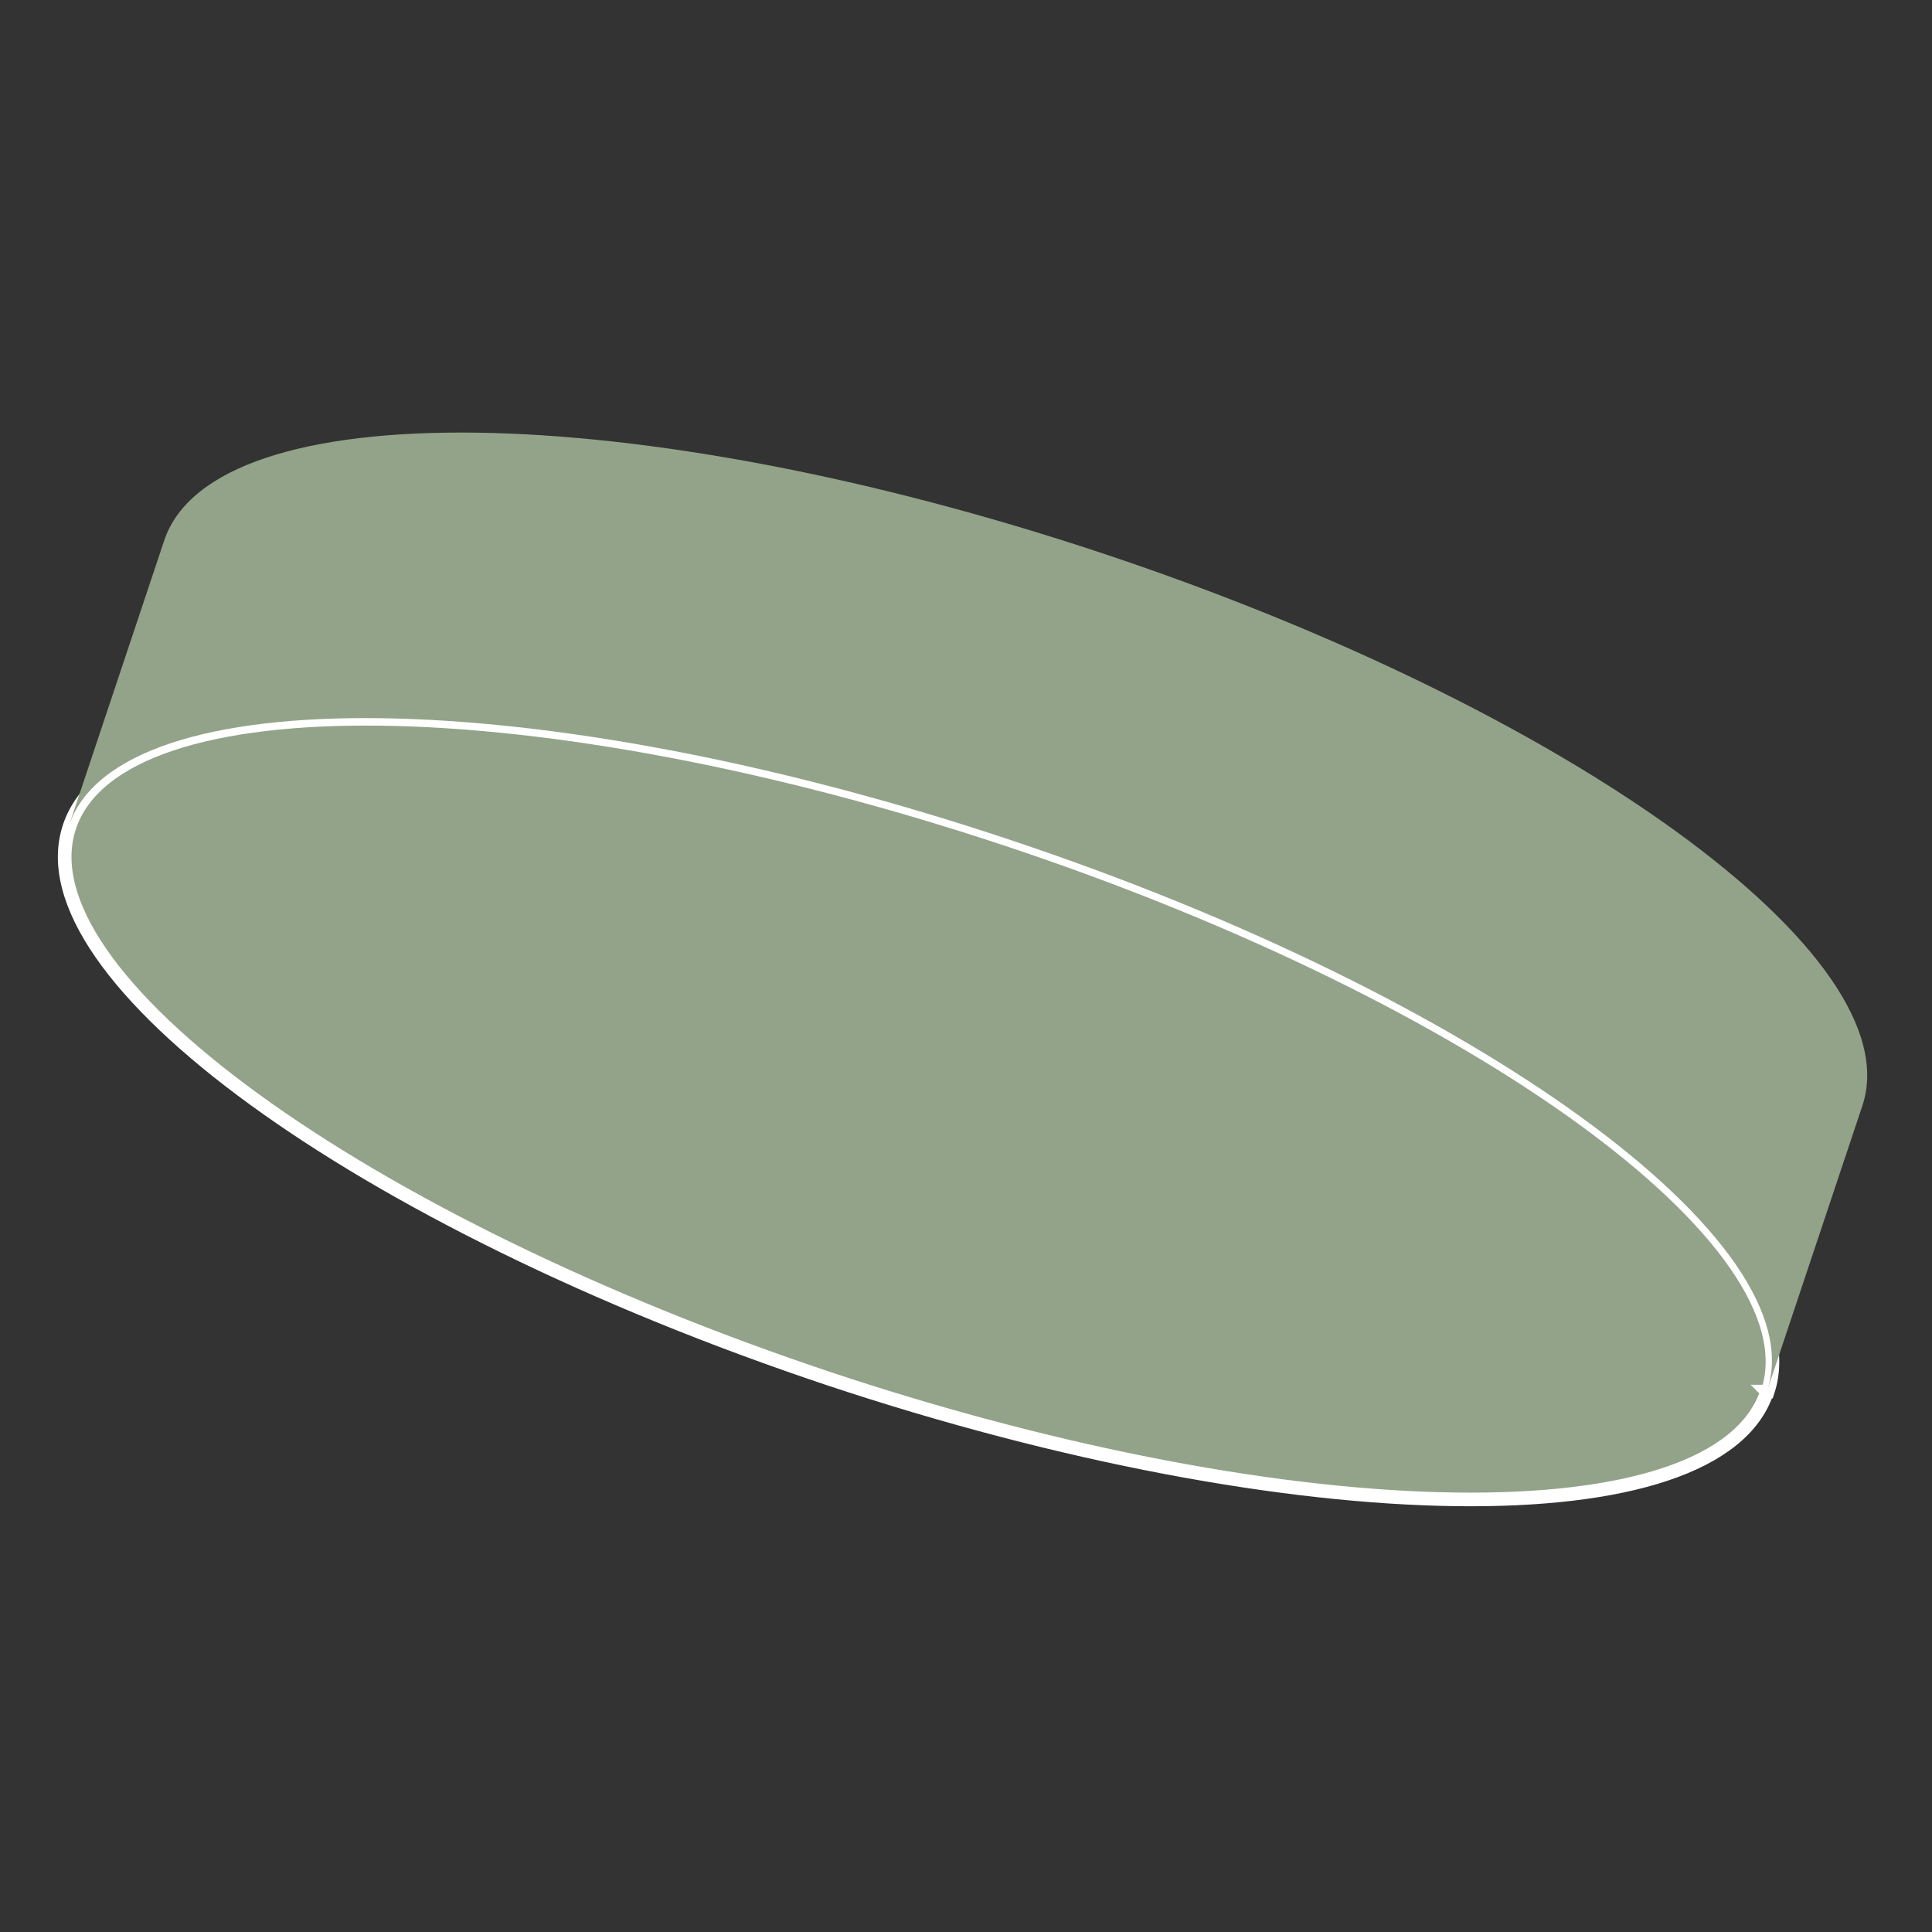 <?xml version="1.0" encoding="UTF-8"?>
<svg xmlns="http://www.w3.org/2000/svg" id="Layer_1" version="1.1" viewBox="0 0 283.5 283.5">
  <rect x="0" y="0" width="283.5" height="283.5" fill="#333333" stroke="none"/>
  <path d="M259.3,204.2c-7.2,21.8-68.9,21-137.7-1.9C52.8,179.3,2.9,143.1,10.2,121.3c7.3-21.8,68.9-21,137.7,1.9,68.8,22.9,118.7,59.1,111.5,81h-.1Z" fill="#92a389" stroke="#fff" stroke-miterlimit="10" stroke-width="2"></path>
  <path d="M273.3,162.2l-14,41.9c7.3-21.8-42.6-58.1-111.5-81-68.8-22.9-130.5-23.7-137.7-1.9l14-41.9c7.3-21.8,68.9-21,137.7,1.9,68.8,22.9,118.7,59.1,111.5,81h0Z" fill="#92a389"></path>
</svg>
